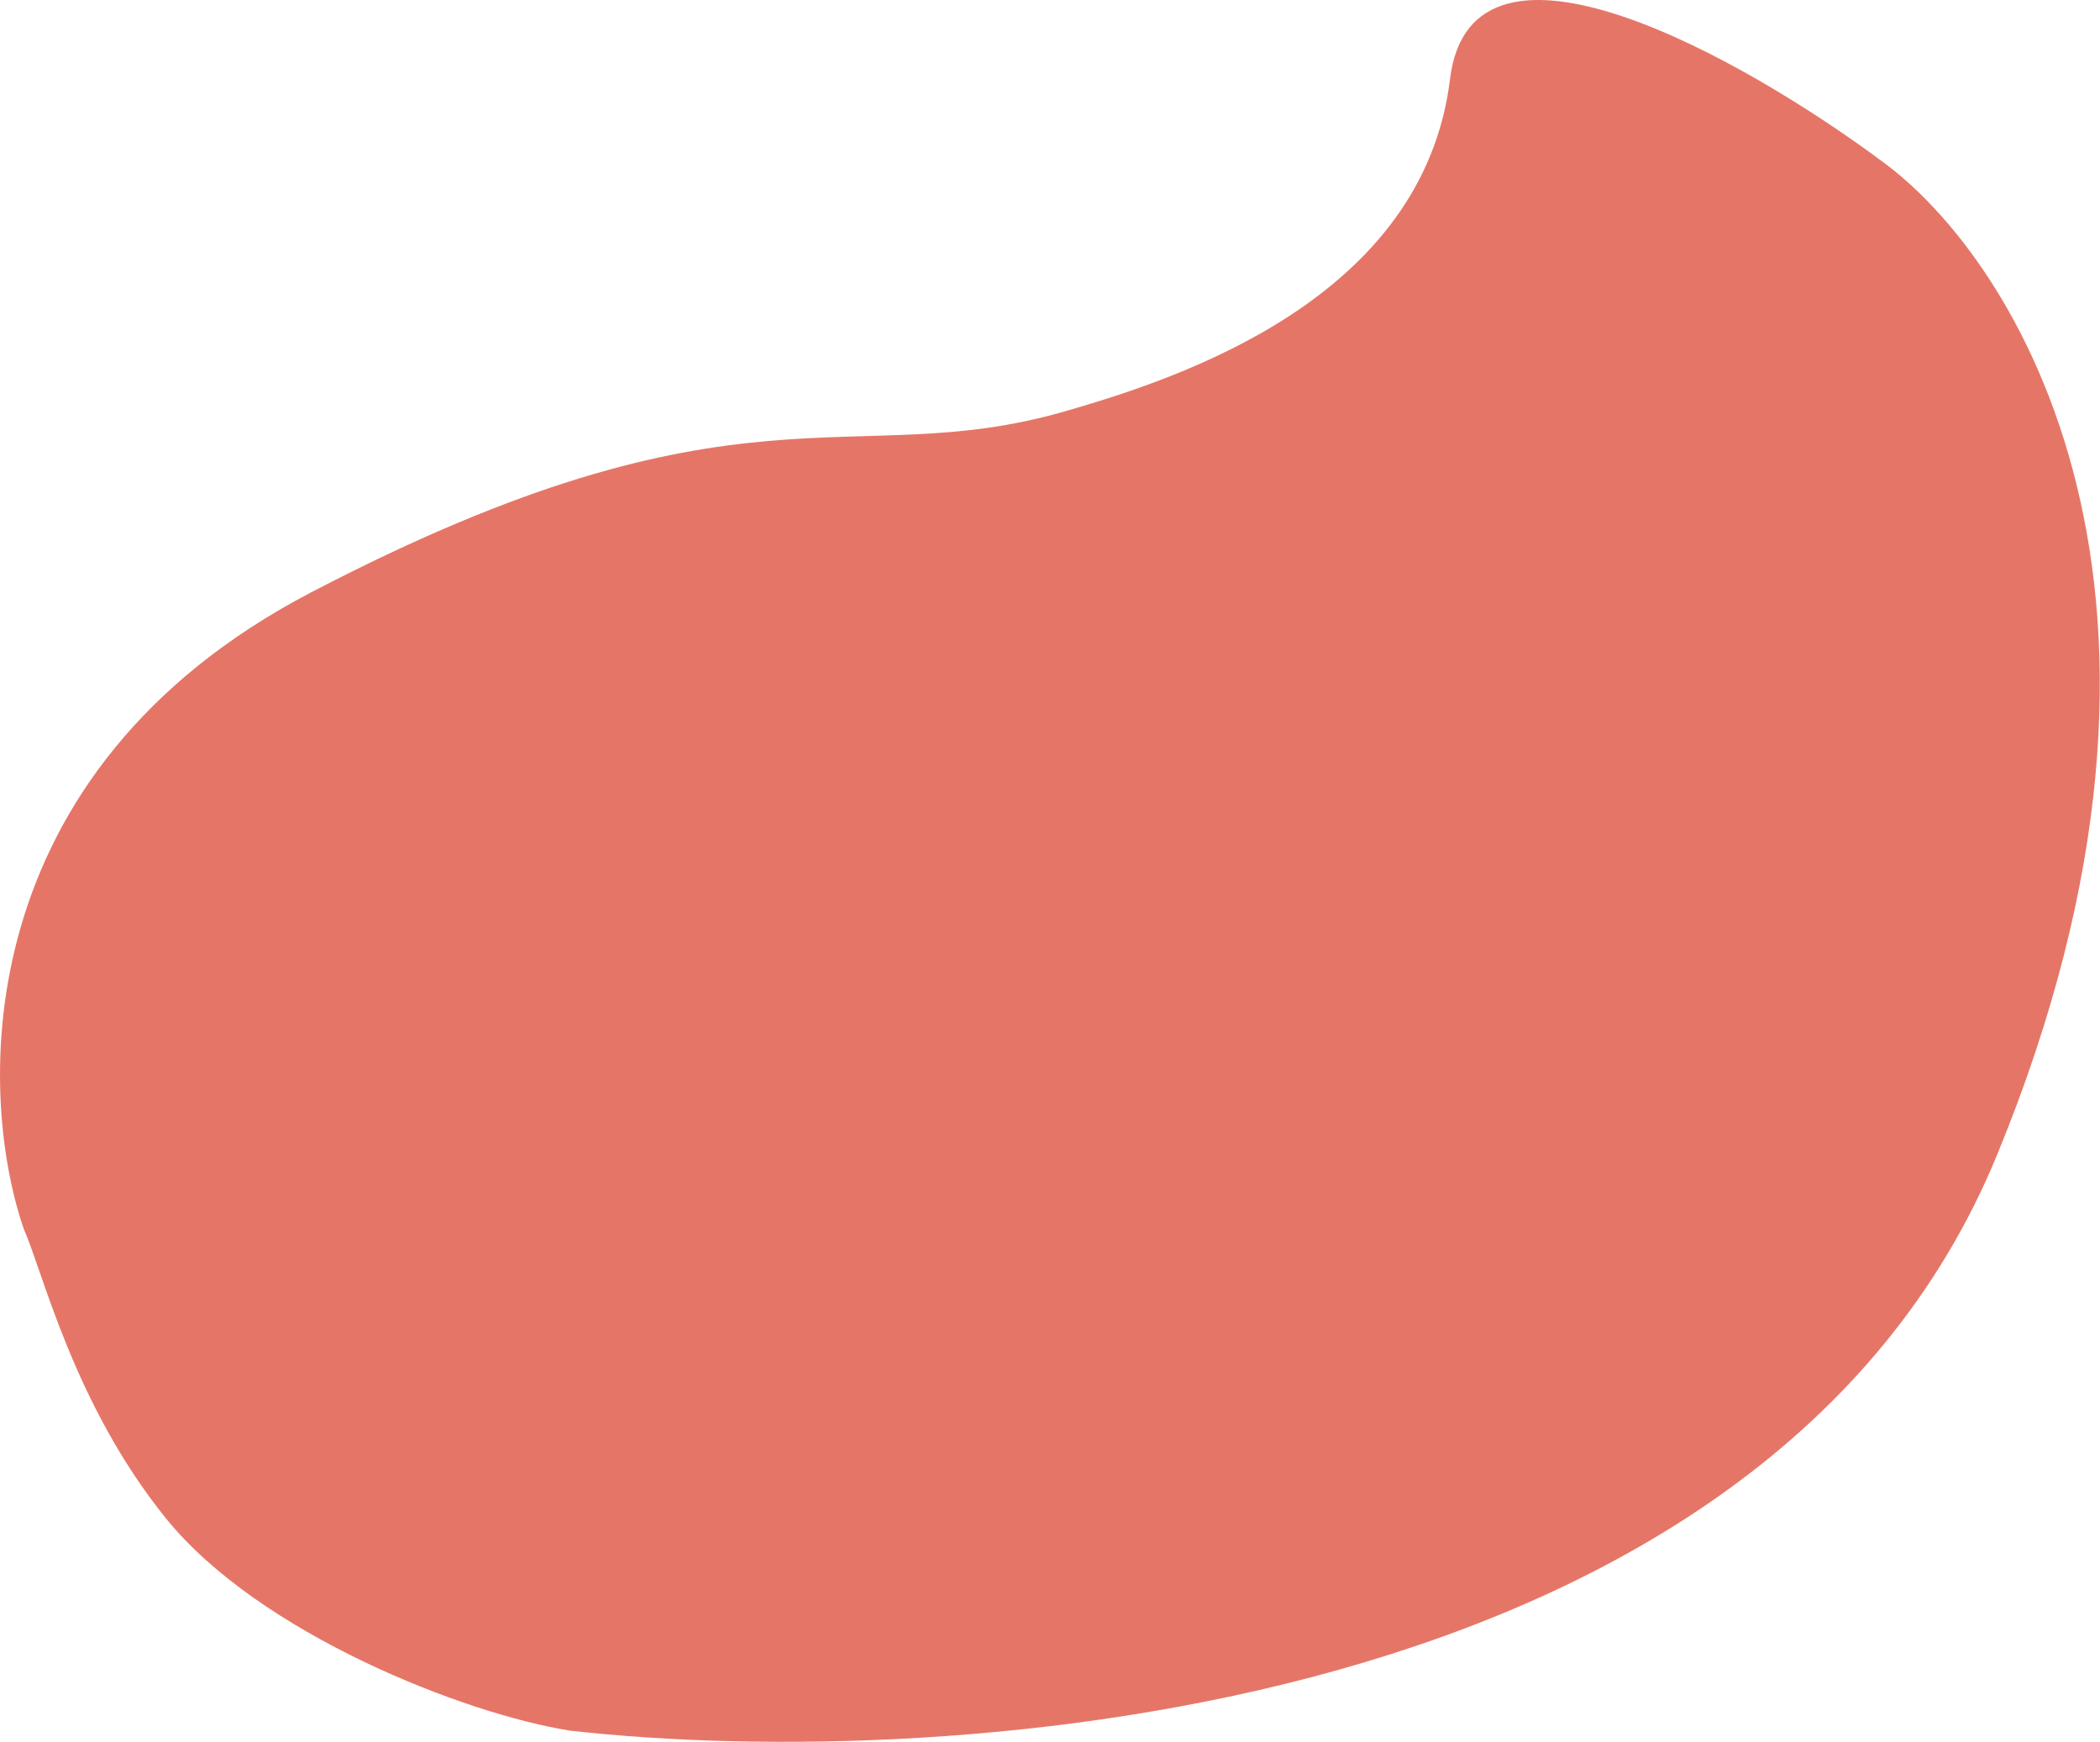 <svg width="628" height="521" viewBox="0 0 628 521" fill="none" xmlns="http://www.w3.org/2000/svg">
<path d="M597.131 345.613C666.331 177.613 602.964 77.28 562.631 48.113C522.297 18.113 440.031 -28.787 433.631 23.613C425.631 89.113 353.438 113 318.131 123.113C253.938 141.501 221.631 110.113 93.13 177.113C-9.67 230.713 -7.036 326.447 7.13 367.613C12.797 380.28 22.067 420.028 49.63 454.113C77.438 488.5 138.797 512.613 170.631 517.613C283.964 530.28 527.931 513.613 597.131 345.613Z" fill="#E26757" fill-opacity="0.9"/>
</svg>

